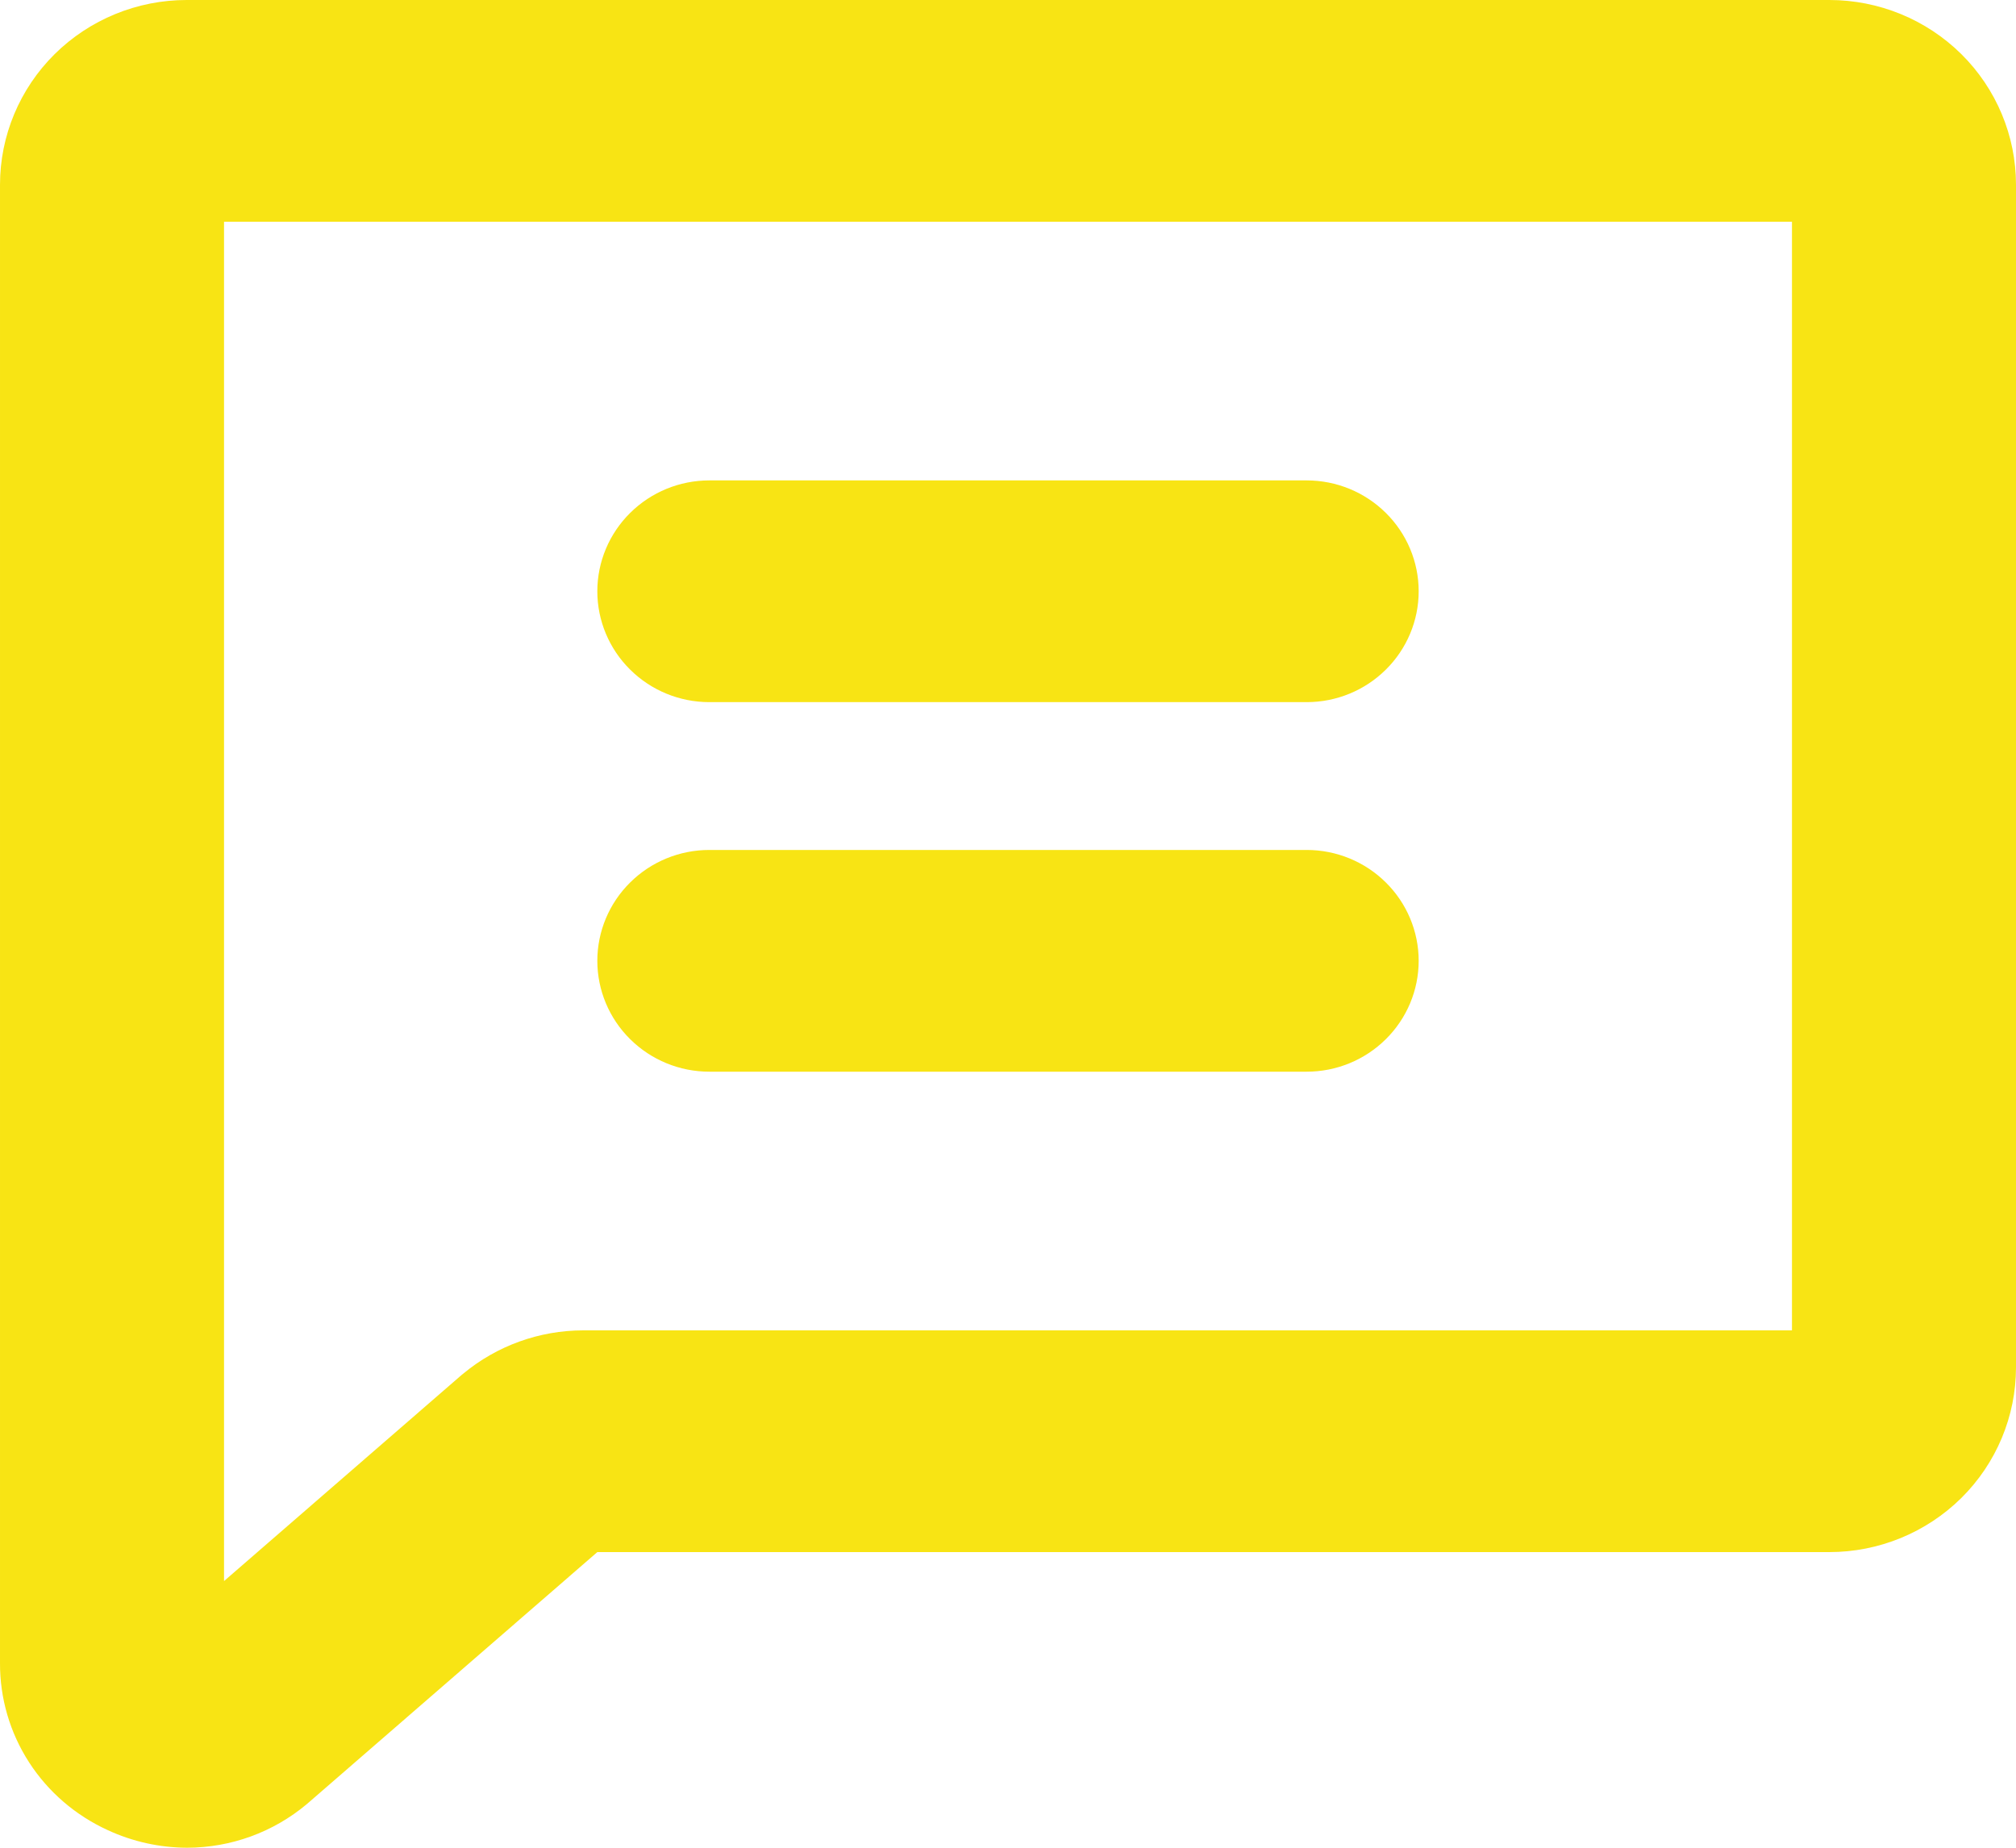 <svg width="24" height="22" viewBox="0 0 24 22" fill="none" xmlns="http://www.w3.org/2000/svg">
<path d="M21.778 0H2.222C1.633 0 1.068 0.232 0.651 0.644C0.234 1.057 1.93772e-05 1.617 1.93772e-05 2.2V19.8C-0.002 20.219 0.118 20.63 0.346 20.983C0.574 21.336 0.9 21.616 1.284 21.791C1.58 21.928 1.902 21.999 2.228 22C2.75 21.999 3.254 21.815 3.652 21.481L3.673 21.463L7.111 18.48H21.778C22.367 18.48 22.932 18.248 23.349 17.836C23.766 17.423 24 16.863 24 16.28V2.2C24 1.617 23.766 1.057 23.349 0.644C22.932 0.232 22.367 0 21.778 0ZM21.333 15.84H6.944C6.421 15.84 5.915 16.023 5.514 16.356L5.493 16.373L2.667 18.825V2.64H21.333V15.84ZM7.111 7.04C7.111 6.69 7.252 6.354 7.502 6.107C7.752 5.859 8.091 5.72 8.444 5.72H15.556C15.909 5.72 16.248 5.859 16.498 6.107C16.748 6.354 16.889 6.69 16.889 7.04C16.889 7.39 16.748 7.726 16.498 7.973C16.248 8.221 15.909 8.36 15.556 8.36H8.444C8.091 8.36 7.752 8.221 7.502 7.973C7.252 7.726 7.111 7.39 7.111 7.04ZM7.111 11.44C7.111 11.09 7.252 10.754 7.502 10.507C7.752 10.259 8.091 10.12 8.444 10.12H15.556C15.909 10.12 16.248 10.259 16.498 10.507C16.748 10.754 16.889 11.09 16.889 11.44C16.889 11.79 16.748 12.126 16.498 12.373C16.248 12.621 15.909 12.76 15.556 12.76H8.444C8.091 12.76 7.752 12.621 7.502 12.373C7.252 12.126 7.111 11.79 7.111 11.44Z" fill="#F8E414"/>
</svg>
